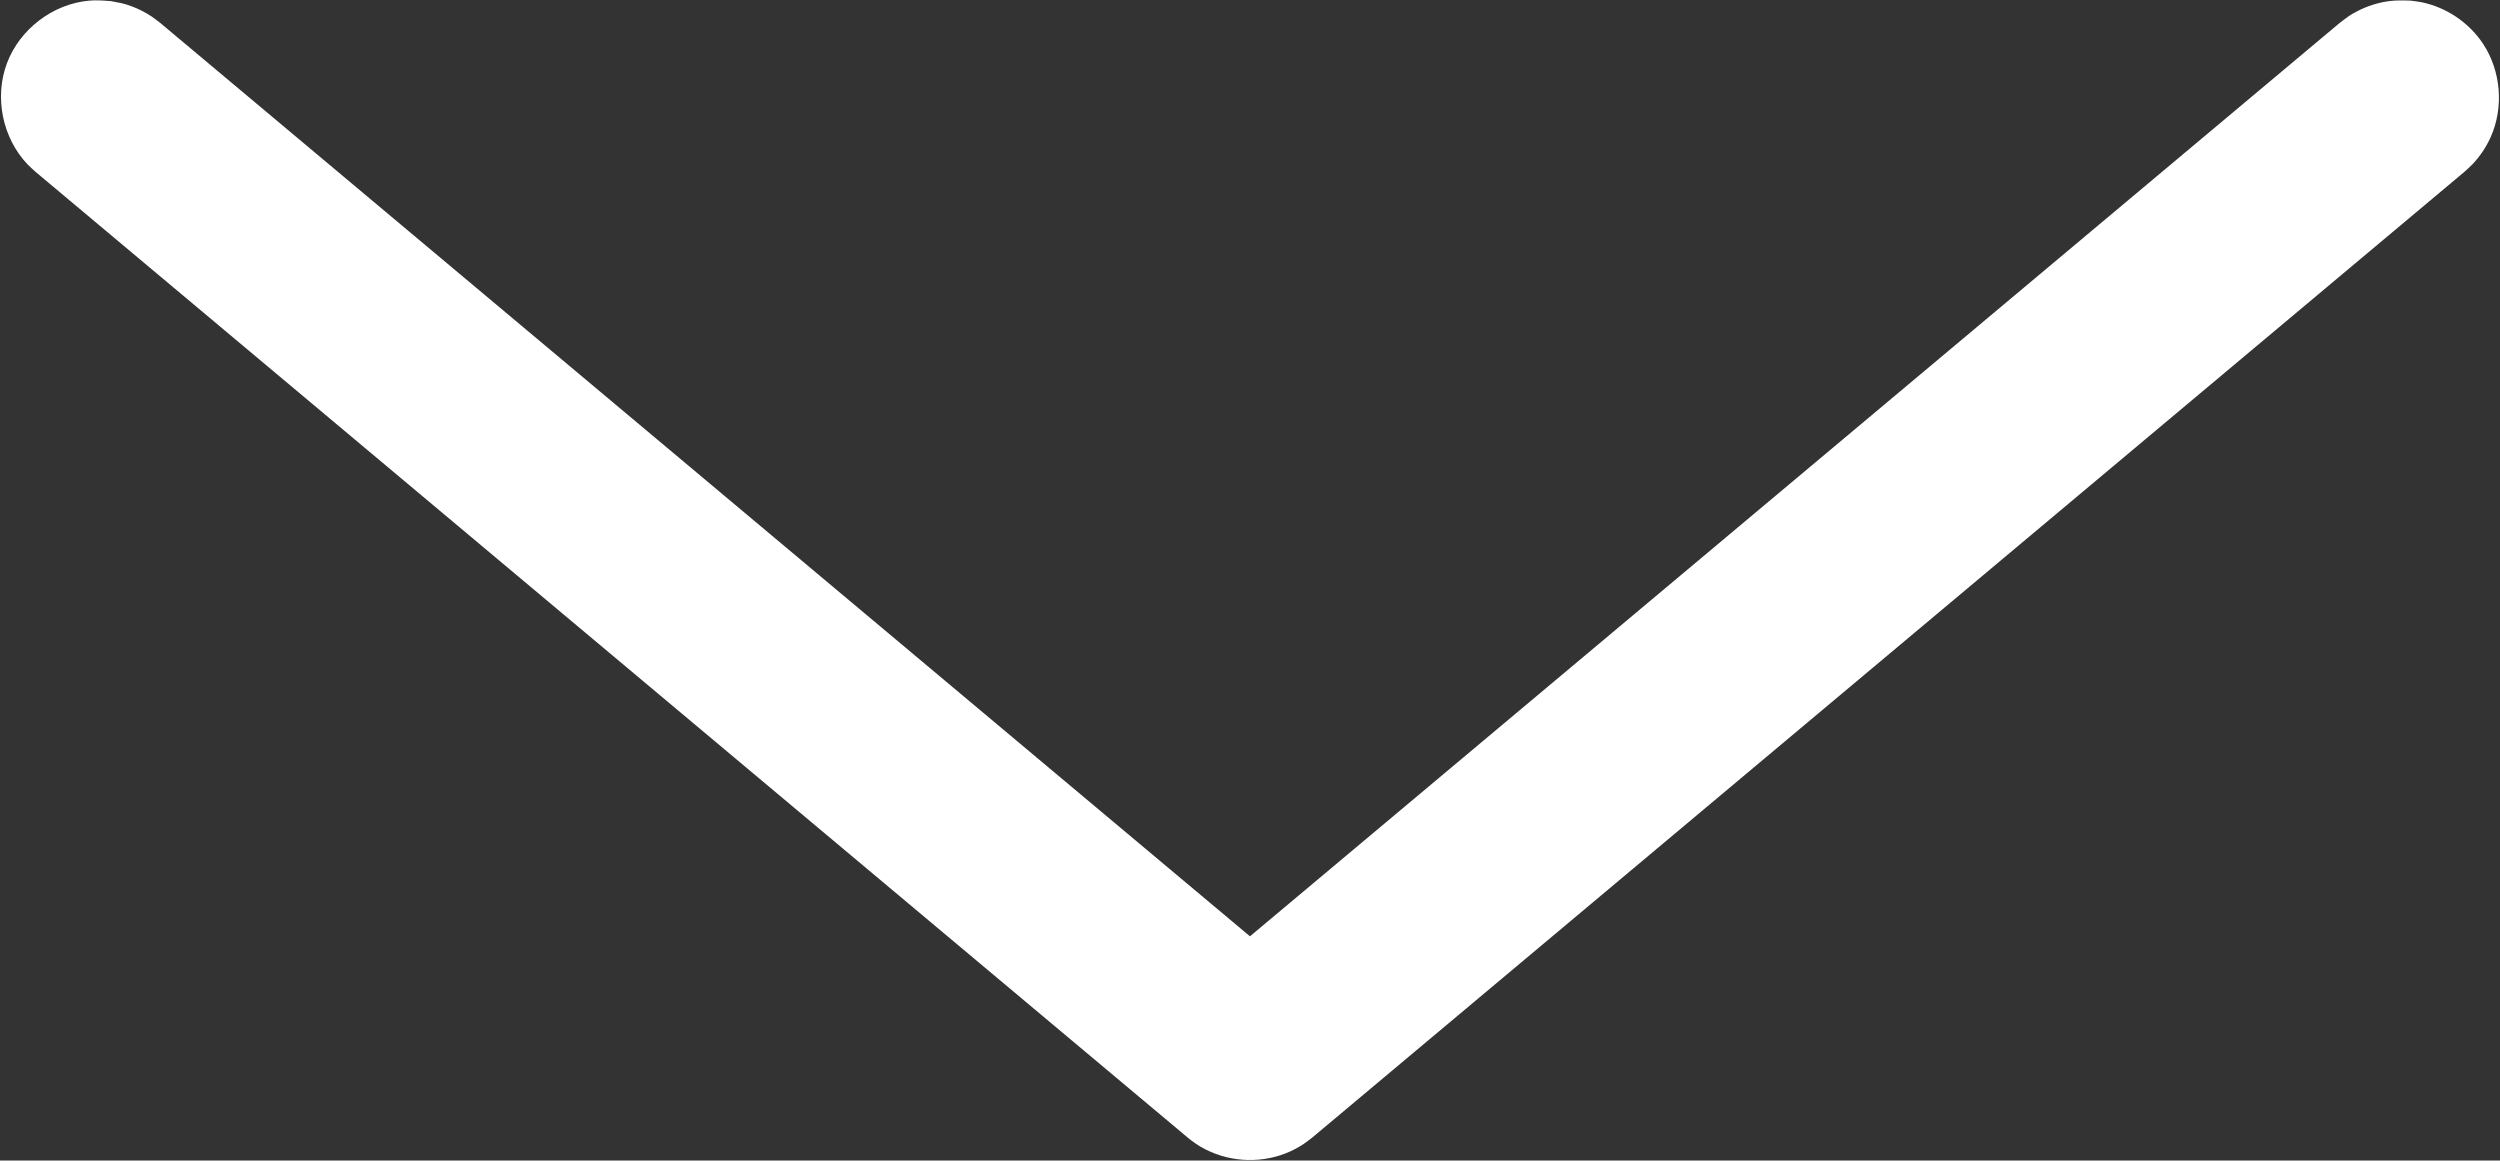 <?xml version="1.0" encoding="UTF-8" standalone="no"?><!DOCTYPE svg PUBLIC "-//W3C//DTD SVG 1.1//EN" "http://www.w3.org/Graphics/SVG/1.1/DTD/svg11.dtd"><svg width="100%" height="100%" viewBox="0 0 1900 882" version="1.1" xmlns="http://www.w3.org/2000/svg" xmlns:xlink="http://www.w3.org/1999/xlink" xml:space="preserve" xmlns:serif="http://www.serif.com/" style="fill-rule:evenodd;clip-rule:evenodd;stroke-linejoin:round;stroke-miterlimit:1.414;"><rect x="0" y="0" width="1900" height="882" fill="#333333" stroke="none"/><path d="M902.643,864.542l-0.085,-0.063l-875.588,-733.905c-2.012,-1.888 -4.133,-3.666 -6.036,-5.664c-18.973,-19.923 -25.463,-50.86 -15.603,-76.975c9.717,-25.738 34.775,-45.009 62.581,-47.457c5.497,-0.483 11.023,-0.04 16.524,0.404c7.206,1.406 9.118,1.464 16.019,4.07c5.171,1.952 10.106,4.478 14.713,7.532c2.3,1.525 4.421,3.302 6.632,4.953l828.173,694.162l828.173,-694.162c5.883,-4.393 7.211,-5.77 13.777,-9.132c7.375,-3.776 15.379,-6.295 23.587,-7.423c5.467,-0.752 11.008,-0.578 16.524,-0.404c2.73,0.396 5.488,0.639 8.192,1.187c18.972,3.847 36.186,15.461 46.857,31.558c13.726,20.706 15.987,48.504 5.742,71.177c-3.412,7.55 -8.099,14.51 -13.813,20.51c-1.903,1.998 -4.024,3.776 -6.036,5.664l-875.588,733.905c-2.211,1.651 -4.332,3.428 -6.632,4.953c-1.557,1.032 -3.154,1.998 -4.785,2.897c-1.822,1.03 -3.692,1.981 -5.604,2.845c-20.134,9.097 -44.366,8.506 -64.032,-1.563c-3.465,-1.774 -5.472,-2.995 -7.458,-4.399c-1.19,-0.791 -2.359,-1.62 -3.503,-2.488c-0.93,-0.705 -1.84,-1.433 -2.731,-2.182Z" style="fill:#fff;fill-rule:nonzero;"/></svg>
